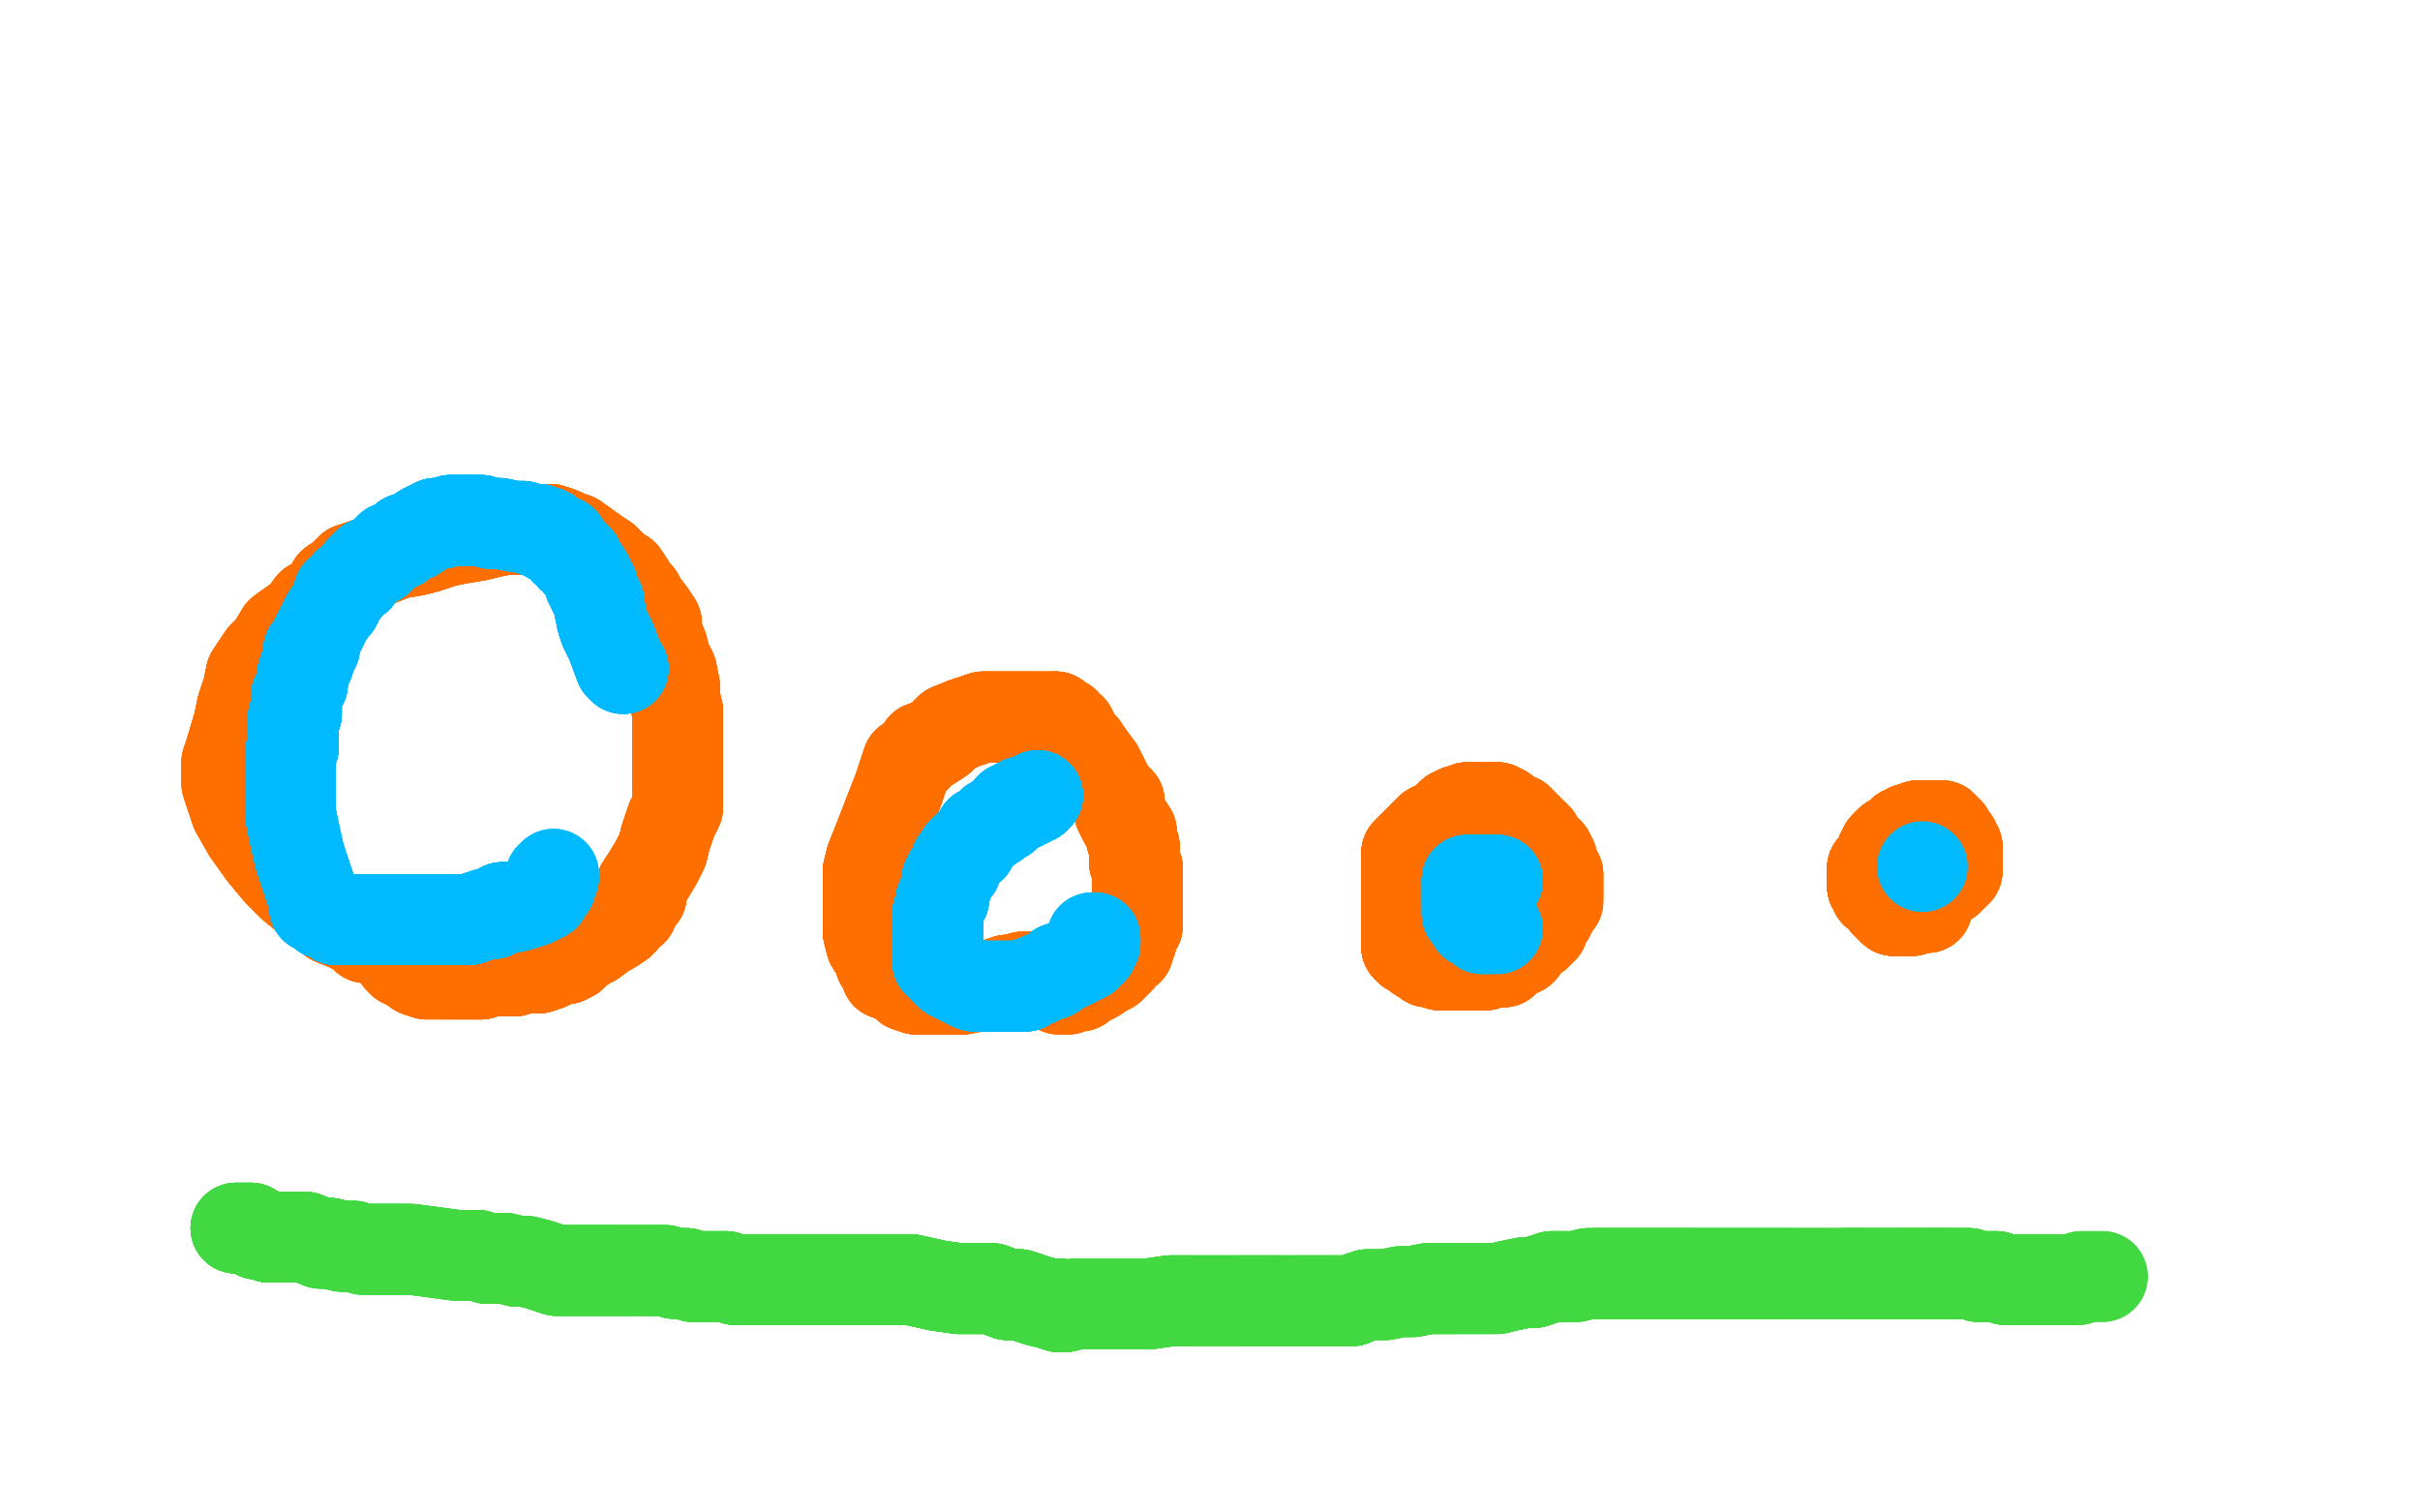 <?xml version="1.0" standalone="no"?>
<!DOCTYPE svg PUBLIC "-//W3C//DTD SVG 1.1//EN"
"http://www.w3.org/Graphics/SVG/1.1/DTD/svg11.dtd">

<svg width="800" height="500" version="1.1" xmlns="http://www.w3.org/2000/svg" xmlns:xlink="http://www.w3.org/1999/xlink" style="stroke-antialiasing: false"><desc>This SVG has been created on https://colorillo.com/</desc><rect x='0' y='0' width='800' height='500' style='fill: rgb(255,255,255); stroke-width:0' /><polyline points="121,310 119,308 115,306 110,304 107,301 102,297 97,293 92,288 87,282" style="fill: none; stroke: #ff6f00; stroke-width: 30; stroke-linejoin: round; stroke-linecap: round; stroke-antialiasing: false; stroke-antialias: 0; opacity: 1.0"/>
<polyline points="121,310 119,308 115,306 110,304 107,301 102,297 97,293 92,288 87,282 82,275 78,268 76,262 75,259 75,258 75,255 75,254 75,252" style="fill: none; stroke: #ff6f00; stroke-width: 30; stroke-linejoin: round; stroke-linecap: round; stroke-antialiasing: false; stroke-antialias: 0; opacity: 1.0"/>
<polyline points="121,310 119,308 115,306 110,304 107,301 102,297 97,293 92,288 87,282 82,275 78,268 76,262 75,259 75,258 75,255 75,254 75,252 76,249 79,239 80,234 82,228 83,223 87,217 90,214 93,209 100,204 103,200" style="fill: none; stroke: #ff6f00; stroke-width: 30; stroke-linejoin: round; stroke-linecap: round; stroke-antialiasing: false; stroke-antialias: 0; opacity: 1.0"/>
<polyline points="121,310 119,308 115,306 110,304 107,301 102,297 97,293 92,288 87,282 82,275 78,268 76,262 75,259 75,258 75,255 75,254 75,252 76,249 79,239 80,234 82,228 83,223 87,217 90,214 93,209 100,204 103,200 106,199 108,197 110,193 113,191 116,188 122,186 126,185 131,183 137,182 141,181" style="fill: none; stroke: #ff6f00; stroke-width: 30; stroke-linejoin: round; stroke-linecap: round; stroke-antialiasing: false; stroke-antialias: 0; opacity: 1.0"/>
<polyline points="121,310 119,308 115,306 110,304 107,301 102,297 97,293 92,288 87,282 82,275 78,268 76,262 75,259 75,258 75,255 75,254 75,252 76,249 79,239 80,234 82,228 83,223 87,217 90,214 93,209 100,204 103,200 106,199 108,197 110,193 113,191 116,188 122,186 126,185 131,183 137,182 141,181 147,179 152,178 158,177 162,176 167,175 170,175 173,175 176,175" style="fill: none; stroke: #ff6f00; stroke-width: 30; stroke-linejoin: round; stroke-linecap: round; stroke-antialiasing: false; stroke-antialias: 0; opacity: 1.0"/>
<polyline points="107,301 102,297 97,293 92,288 87,282 82,275 78,268 76,262 75,259 75,258 75,255 75,254 75,252 76,249 79,239 80,234 82,228 83,223 87,217 90,214 93,209 100,204 103,200 106,199 108,197 110,193 113,191 116,188 122,186 126,185 131,183 137,182 141,181 147,179 152,178 158,177 162,176 167,175 170,175 173,175 176,175 179,175 182,175 185,176 187,177 190,178 197,183 200,185" style="fill: none; stroke: #ff6f00; stroke-width: 30; stroke-linejoin: round; stroke-linecap: round; stroke-antialiasing: false; stroke-antialias: 0; opacity: 1.0"/>
<polyline points="79,239 80,234 82,228 83,223 87,217 90,214 93,209 100,204 103,200 106,199 108,197 110,193 113,191 116,188 122,186 126,185 131,183 137,182 141,181 147,179 152,178 158,177 162,176 167,175 170,175 173,175 176,175 179,175 182,175 185,176 187,177 190,178 197,183 200,185 202,187 204,189 206,190 208,193 209,195 211,197 212,199 215,203 217,206" style="fill: none; stroke: #ff6f00; stroke-width: 30; stroke-linejoin: round; stroke-linecap: round; stroke-antialiasing: false; stroke-antialias: 0; opacity: 1.0"/>
<polyline points="103,200 106,199 108,197 110,193 113,191 116,188 122,186 126,185 131,183 137,182 141,181 147,179 152,178 158,177 162,176 167,175 170,175 173,175 176,175 179,175 182,175 185,176 187,177 190,178 197,183 200,185 202,187 204,189 206,190 208,193 209,195 211,197 212,199 215,203 217,206 217,209 219,214 220,218 222,222 223,227 223,231 224,235 224,240 224,242 224,245 224,247" style="fill: none; stroke: #ff6f00; stroke-width: 30; stroke-linejoin: round; stroke-linecap: round; stroke-antialiasing: false; stroke-antialias: 0; opacity: 1.0"/>
<polyline points="152,178 158,177 162,176 167,175 170,175 173,175 176,175 179,175 182,175 185,176 187,177 190,178 197,183 200,185 202,187 204,189 206,190 208,193 209,195 211,197 212,199 215,203 217,206 217,209 219,214 220,218 222,222 223,227 223,231 224,235 224,240 224,242 224,245 224,247 224,250 224,257 224,260 224,264 224,267 222,271 221,274 220,277 219,281 217,285" style="fill: none; stroke: #ff6f00; stroke-width: 30; stroke-linejoin: round; stroke-linecap: round; stroke-antialiasing: false; stroke-antialias: 0; opacity: 1.0"/>
<polyline points="182,175 185,176 187,177 190,178 197,183 200,185 202,187 204,189 206,190 208,193 209,195 211,197 212,199 215,203 217,206 217,209 219,214 220,218 222,222 223,227 223,231 224,235 224,240 224,242 224,245 224,247 224,250 224,257 224,260 224,264 224,267 222,271 221,274 220,277 219,281 217,285 214,290 212,293 212,296 210,298 209,301 207,302 206,304 205,305 202,307 200,308" style="fill: none; stroke: #ff6f00; stroke-width: 30; stroke-linejoin: round; stroke-linecap: round; stroke-antialiasing: false; stroke-antialias: 0; opacity: 1.0"/>
<polyline points="212,199 215,203 217,206 217,209 219,214 220,218 222,222 223,227 223,231 224,235 224,240 224,242 224,245 224,247 224,250 224,257 224,260 224,264 224,267 222,271 221,274 220,277 219,281 217,285 214,290 212,293 212,296 210,298 209,301 207,302 206,304 205,305 202,307 200,308 196,311 194,312 191,314 189,316 187,317 185,317 183,318 181,319 178,320 175,320" style="fill: none; stroke: #ff6f00; stroke-width: 30; stroke-linejoin: round; stroke-linecap: round; stroke-antialiasing: false; stroke-antialias: 0; opacity: 1.0"/>
<polyline points="222,222 223,227 223,231 224,235 224,240 224,242 224,245 224,247 224,250 224,257 224,260 224,264 224,267 222,271 221,274 220,277 219,281 217,285 214,290 212,293 212,296 210,298 209,301 207,302 206,304 205,305 202,307 200,308 196,311 194,312 191,314 189,316 187,317 185,317 183,318 181,319 178,320 175,320 172,320 170,321 168,321 166,321 165,321 163,321 162,321 160,321 159,322" style="fill: none; stroke: #ff6f00; stroke-width: 30; stroke-linejoin: round; stroke-linecap: round; stroke-antialiasing: false; stroke-antialias: 0; opacity: 1.0"/>
<polyline points="221,274 220,277 219,281 217,285 214,290 212,293 212,296 210,298 209,301 207,302 206,304 205,305 202,307 200,308 196,311 194,312 191,314 189,316 187,317 185,317 183,318 181,319 178,320 175,320 172,320 170,321 168,321 166,321 165,321 163,321 162,321 160,321 159,322 157,322 156,322 155,322 154,322 153,322 152,322 150,322 149,322 148,322 147,322" style="fill: none; stroke: #ff6f00; stroke-width: 30; stroke-linejoin: round; stroke-linecap: round; stroke-antialiasing: false; stroke-antialias: 0; opacity: 1.0"/>
<polyline points="219,281 217,285 214,290 212,293 212,296 210,298 209,301 207,302 206,304 205,305 202,307 200,308 196,311 194,312 191,314 189,316 187,317 185,317 183,318 181,319 178,320 175,320 172,320 170,321 168,321 166,321 165,321 163,321 162,321 160,321 159,322 157,322 156,322 155,322 154,322 153,322 152,322 150,322 149,322 148,322 147,322 144,322 141,322 138,321 136,319 135,319 134,318 133,318 133,317" style="fill: none; stroke: #ff6f00; stroke-width: 30; stroke-linejoin: round; stroke-linecap: round; stroke-antialiasing: false; stroke-antialias: 0; opacity: 1.0"/>
<polyline points="219,281 217,285 214,290 212,293 212,296 210,298 209,301 207,302 206,304 205,305 202,307 200,308 196,311 194,312 191,314 189,316 187,317 185,317 183,318 181,319 178,320 175,320 172,320 170,321 168,321 166,321 165,321 163,321 162,321 160,321 159,322 157,322 156,322 155,322 154,322 153,322 152,322 150,322 149,322 148,322 147,322 144,322 141,322 138,321 136,319 135,319 134,318 133,318 133,317 132,317" style="fill: none; stroke: #ff6f00; stroke-width: 30; stroke-linejoin: round; stroke-linecap: round; stroke-antialiasing: false; stroke-antialias: 0; opacity: 1.0"/>
<polyline points="219,281 217,285 214,290 212,293 212,296 210,298 209,301 207,302 206,304 205,305 202,307 200,308 196,311 194,312 191,314 189,316 187,317 185,317 183,318 181,319 178,320 175,320 172,320 170,321 168,321 166,321 165,321 163,321 162,321 160,321 159,322 157,322 156,322 155,322 154,322 153,322 152,322 150,322 149,322 148,322 147,322 144,322 141,322 138,321 136,319 135,319 134,318 133,318 133,317 132,317" style="fill: none; stroke: #ff6f00; stroke-width: 30; stroke-linejoin: round; stroke-linecap: round; stroke-antialiasing: false; stroke-antialias: 0; opacity: 1.0"/>
<polyline points="340,323 338,323 335,324 333,324 330,325 327,326 323,326 318,327 315,327 311,327 307,327 303,327" style="fill: none; stroke: #ff6f00; stroke-width: 30; stroke-linejoin: round; stroke-linecap: round; stroke-antialiasing: false; stroke-antialias: 0; opacity: 1.0"/>
<polyline points="340,323 338,323 335,324 333,324 330,325 327,326 323,326 318,327 315,327 311,327 307,327 303,327 300,326 298,324 296,323 293,322 293,321 291,318 290,315 288,312 287,308" style="fill: none; stroke: #ff6f00; stroke-width: 30; stroke-linejoin: round; stroke-linecap: round; stroke-antialiasing: false; stroke-antialias: 0; opacity: 1.0"/>
<polyline points="340,323 338,323 335,324 333,324 330,325 327,326 323,326 318,327 315,327 311,327 307,327 303,327 300,326 298,324 296,323 293,322 293,321 291,318 290,315 288,312 287,308 287,303 287,300 287,297 287,293 287,288 288,284 290,279" style="fill: none; stroke: #ff6f00; stroke-width: 30; stroke-linejoin: round; stroke-linecap: round; stroke-antialiasing: false; stroke-antialias: 0; opacity: 1.0"/>
<polyline points="340,323 338,323 335,324 333,324 330,325 327,326 323,326 318,327 315,327 311,327 307,327 303,327 300,326 298,324 296,323 293,322 293,321 291,318 290,315 288,312 287,308 287,303 287,300 287,297 287,293 287,288 288,284 290,279 297,261 298,258 299,255 300,252 303,250 305,247 308,246 311,244 314,241 319,239" style="fill: none; stroke: #ff6f00; stroke-width: 30; stroke-linejoin: round; stroke-linecap: round; stroke-antialiasing: false; stroke-antialias: 0; opacity: 1.0"/>
<polyline points="340,323 338,323 335,324 333,324 330,325 327,326 323,326 318,327 315,327 311,327 307,327 303,327 300,326 298,324 296,323 293,322 293,321 291,318 290,315 288,312 287,308 287,303 287,300 287,297 287,293 287,288 288,284 290,279 297,261 298,258 299,255 300,252 303,250 305,247 308,246 311,244 314,241 319,239 322,238 325,237 328,237 332,237 335,237 338,237 341,237 343,237 345,237" style="fill: none; stroke: #ff6f00; stroke-width: 30; stroke-linejoin: round; stroke-linecap: round; stroke-antialiasing: false; stroke-antialias: 0; opacity: 1.0"/>
<polyline points="307,327 303,327 300,326 298,324 296,323 293,322 293,321 291,318 290,315 288,312 287,308 287,303 287,300 287,297 287,293 287,288 288,284 290,279 297,261 298,258 299,255 300,252 303,250 305,247 308,246 311,244 314,241 319,239 322,238 325,237 328,237 332,237 335,237 338,237 341,237 343,237 345,237 347,237 348,237 349,237 350,238 352,239 352,240 354,241 355,243" style="fill: none; stroke: #ff6f00; stroke-width: 30; stroke-linejoin: round; stroke-linecap: round; stroke-antialiasing: false; stroke-antialias: 0; opacity: 1.0"/>
<polyline points="287,300 287,297 287,293 287,288 288,284 290,279 297,261 298,258 299,255 300,252 303,250 305,247 308,246 311,244 314,241 319,239 322,238 325,237 328,237 332,237 335,237 338,237 341,237 343,237 345,237 347,237 348,237 349,237 350,238 352,239 352,240 354,241 355,243 356,245 358,247 360,250 363,254 365,258 367,262 370,265 370,268 372,272 374,275 374,277" style="fill: none; stroke: #ff6f00; stroke-width: 30; stroke-linejoin: round; stroke-linecap: round; stroke-antialiasing: false; stroke-antialias: 0; opacity: 1.0"/>
<polyline points="299,255 300,252 303,250 305,247 308,246 311,244 314,241 319,239 322,238 325,237 328,237 332,237 335,237 338,237 341,237 343,237 345,237 347,237 348,237 349,237 350,238 352,239 352,240 354,241 355,243 356,245 358,247 360,250 363,254 365,258 367,262 370,265 370,268 372,272 374,275 374,277 375,280 375,282 375,285 376,287 376,289 376,291 376,294 376,296 376,299 376,303" style="fill: none; stroke: #ff6f00; stroke-width: 30; stroke-linejoin: round; stroke-linecap: round; stroke-antialiasing: false; stroke-antialias: 0; opacity: 1.0"/>
<polyline points="322,238 325,237 328,237 332,237 335,237 338,237 341,237 343,237 345,237 347,237 348,237 349,237 350,238 352,239 352,240 354,241 355,243 356,245 358,247 360,250 363,254 365,258 367,262 370,265 370,268 372,272 374,275 374,277 375,280 375,282 375,285 376,287 376,289 376,291 376,294 376,296 376,299 376,303 376,306 374,308 374,311 373,313 373,314 371,315 370,317 369,318" style="fill: none; stroke: #ff6f00; stroke-width: 30; stroke-linejoin: round; stroke-linecap: round; stroke-antialiasing: false; stroke-antialias: 0; opacity: 1.0"/>
<polyline points="348,237 349,237 350,238 352,239 352,240 354,241 355,243 356,245 358,247 360,250 363,254 365,258 367,262 370,265 370,268 372,272 374,275 374,277 375,280 375,282 375,285 376,287 376,289 376,291 376,294 376,296 376,299 376,303 376,306 374,308 374,311 373,313 373,314 371,315 370,317 369,318 367,320 365,321 362,323 360,324 358,325 357,326 355,326 354,326 353,327" style="fill: none; stroke: #ff6f00; stroke-width: 30; stroke-linejoin: round; stroke-linecap: round; stroke-antialiasing: false; stroke-antialias: 0; opacity: 1.0"/>
<polyline points="348,237 349,237 350,238 352,239 352,240 354,241 355,243 356,245 358,247 360,250 363,254 365,258 367,262 370,265 370,268 372,272 374,275 374,277 375,280 375,282 375,285 376,287 376,289 376,291 376,294 376,296 376,299 376,303 376,306 374,308 374,311 373,313 373,314 371,315 370,317 369,318 367,320 365,321 362,323 360,324 358,325 357,326 355,326 354,326 353,327 352,327 350,327" style="fill: none; stroke: #ff6f00; stroke-width: 30; stroke-linejoin: round; stroke-linecap: round; stroke-antialiasing: false; stroke-antialias: 0; opacity: 1.0"/>
<polyline points="348,237 349,237 350,238 352,239 352,240 354,241 355,243 356,245 358,247 360,250 363,254 365,258 367,262 370,265 370,268 372,272 374,275 374,277 375,280 375,282 375,285 376,287 376,289 376,291 376,294 376,296 376,299 376,303 376,306 374,308 374,311 373,313 373,314 371,315 370,317 369,318 367,320 365,321 362,323 360,324 358,325 357,326 355,326 354,326 353,327 352,327 350,327" style="fill: none; stroke: #ff6f00; stroke-width: 30; stroke-linejoin: round; stroke-linecap: round; stroke-antialiasing: false; stroke-antialias: 0; opacity: 1.0"/>
<polyline points="503,314 501,315 500,315 498,316 497,318 496,318 494,318 491,319 488,319 484,319 479,319" style="fill: none; stroke: #ff6f00; stroke-width: 30; stroke-linejoin: round; stroke-linecap: round; stroke-antialiasing: false; stroke-antialias: 0; opacity: 1.0"/>
<polyline points="503,314 501,315 500,315 498,316 497,318 496,318 494,318 491,319 488,319 484,319 479,319 476,319 473,318 472,318 470,316 469,316 468,315 467,314 466,314 465,313" style="fill: none; stroke: #ff6f00; stroke-width: 30; stroke-linejoin: round; stroke-linecap: round; stroke-antialiasing: false; stroke-antialias: 0; opacity: 1.0"/>
<polyline points="503,314 501,315 500,315 498,316 497,318 496,318 494,318 491,319 488,319 484,319 479,319 476,319 473,318 472,318 470,316 469,316 468,315 467,314 466,314 465,313 465,312 465,310 465,307 465,305 465,302 465,299 465,296 465,289 465,287" style="fill: none; stroke: #ff6f00; stroke-width: 30; stroke-linejoin: round; stroke-linecap: round; stroke-antialiasing: false; stroke-antialias: 0; opacity: 1.0"/>
<polyline points="503,314 501,315 500,315 498,316 497,318 496,318 494,318 491,319 488,319 484,319 479,319 476,319 473,318 472,318 470,316 469,316 468,315 467,314 466,314 465,313 465,312 465,310 465,307 465,305 465,302 465,299 465,296 465,289 465,287 465,285 465,284 465,282 467,280 469,278 471,276 473,274 475,273" style="fill: none; stroke: #ff6f00; stroke-width: 30; stroke-linejoin: round; stroke-linecap: round; stroke-antialiasing: false; stroke-antialias: 0; opacity: 1.0"/>
<polyline points="503,314 501,315 500,315 498,316 497,318 496,318 494,318 491,319 488,319 484,319 479,319 476,319 473,318 472,318 470,316 469,316 468,315 467,314 466,314 465,313 465,312 465,310 465,307 465,305 465,302 465,299 465,296 465,289 465,287 465,285 465,284 465,282 467,280 469,278 471,276 473,274 475,273 478,272 479,270 480,269 482,268 483,268 484,268 485,267 487,267 488,267" style="fill: none; stroke: #ff6f00; stroke-width: 30; stroke-linejoin: round; stroke-linecap: round; stroke-antialiasing: false; stroke-antialias: 0; opacity: 1.0"/>
<polyline points="494,318 491,319 488,319 484,319 479,319 476,319 473,318 472,318 470,316 469,316 468,315 467,314 466,314 465,313 465,312 465,310 465,307 465,305 465,302 465,299 465,296 465,289 465,287 465,285 465,284 465,282 467,280 469,278 471,276 473,274 475,273 478,272 479,270 480,269 482,268 483,268 484,268 485,267 487,267 488,267 489,267 490,267 492,267 493,267 494,267 495,267 496,268" style="fill: none; stroke: #ff6f00; stroke-width: 30; stroke-linejoin: round; stroke-linecap: round; stroke-antialiasing: false; stroke-antialias: 0; opacity: 1.0"/>
<polyline points="465,312 465,310 465,307 465,305 465,302 465,299 465,296 465,289 465,287 465,285 465,284 465,282 467,280 469,278 471,276 473,274 475,273 478,272 479,270 480,269 482,268 483,268 484,268 485,267 487,267 488,267 489,267 490,267 492,267 493,267 494,267 495,267 496,268 497,268 499,270 501,271 502,271 503,272 503,273 505,274 506,276 507,276 508,277" style="fill: none; stroke: #ff6f00; stroke-width: 30; stroke-linejoin: round; stroke-linecap: round; stroke-antialiasing: false; stroke-antialias: 0; opacity: 1.0"/>
<polyline points="465,312 465,310 465,307 465,305 465,302 465,299 465,296 465,289 465,287 465,285 465,284 465,282 467,280 469,278 471,276 473,274 475,273 478,272 479,270 480,269 482,268 483,268 484,268 485,267 487,267 488,267 489,267 490,267 492,267 493,267 494,267 495,267 496,268 497,268 499,270 501,271 502,271 503,272 503,273 505,274 506,276 507,276 508,277 509,279 510,280 511,281 512,282 512,283 513,284 513,285" style="fill: none; stroke: #ff6f00; stroke-width: 30; stroke-linejoin: round; stroke-linecap: round; stroke-antialiasing: false; stroke-antialias: 0; opacity: 1.0"/>
<polyline points="471,276 473,274 475,273 478,272 479,270 480,269 482,268 483,268 484,268 485,267 487,267 488,267 489,267 490,267 492,267 493,267 494,267 495,267 496,268 497,268 499,270 501,271 502,271 503,272 503,273 505,274 506,276 507,276 508,277 509,279 510,280 511,281 512,282 512,283 513,284 513,285 514,287 514,288 515,289 515,291 515,292 515,293 515,294" style="fill: none; stroke: #ff6f00; stroke-width: 30; stroke-linejoin: round; stroke-linecap: round; stroke-antialiasing: false; stroke-antialias: 0; opacity: 1.0"/>
<polyline points="471,276 473,274 475,273 478,272 479,270 480,269 482,268 483,268 484,268 485,267 487,267 488,267 489,267 490,267 492,267 493,267 494,267 495,267 496,268 497,268 499,270 501,271 502,271 503,272 503,273 505,274 506,276 507,276 508,277 509,279 510,280 511,281 512,282 512,283 513,284 513,285 514,287 514,288 515,289 515,291 515,292 515,293 515,294 515,295 515,296 515,297 515,298 514,299 513,301 512,303" style="fill: none; stroke: #ff6f00; stroke-width: 30; stroke-linejoin: round; stroke-linecap: round; stroke-antialiasing: false; stroke-antialias: 0; opacity: 1.0"/>
<polyline points="494,267 495,267 496,268 497,268 499,270 501,271 502,271 503,272 503,273 505,274 506,276 507,276 508,277 509,279 510,280 511,281 512,282 512,283 513,284 513,285 514,287 514,288 515,289 515,291 515,292 515,293 515,294 515,295 515,296 515,297 515,298 514,299 513,301 512,303 511,304 510,305 510,307 509,307 509,308 508,308 508,309 507,309" style="fill: none; stroke: #ff6f00; stroke-width: 30; stroke-linejoin: round; stroke-linecap: round; stroke-antialiasing: false; stroke-antialias: 0; opacity: 1.0"/>
<polyline points="494,267 495,267 496,268 497,268 499,270 501,271 502,271 503,272 503,273 505,274 506,276 507,276 508,277 509,279 510,280 511,281 512,282 512,283 513,284 513,285 514,287 514,288 515,289 515,291 515,292 515,293 515,294 515,295 515,296 515,297 515,298 514,299 513,301 512,303 511,304 510,305 510,307 509,307 509,308 508,308 508,309 507,309" style="fill: none; stroke: #ff6f00; stroke-width: 30; stroke-linejoin: round; stroke-linecap: round; stroke-antialiasing: false; stroke-antialias: 0; opacity: 1.0"/>
<polyline points="637,300 636,300 635,300 633,300 632,301 631,301 629,301 628,301 627,301" style="fill: none; stroke: #ff6f00; stroke-width: 30; stroke-linejoin: round; stroke-linecap: round; stroke-antialiasing: false; stroke-antialias: 0; opacity: 1.0"/>
<polyline points="637,300 636,300 635,300 633,300 632,301 631,301 629,301 628,301 627,301 626,301 625,300 623,298 622,296 620,295 620,294 619,293" style="fill: none; stroke: #ff6f00; stroke-width: 30; stroke-linejoin: round; stroke-linecap: round; stroke-antialiasing: false; stroke-antialias: 0; opacity: 1.0"/>
<polyline points="637,300 636,300 635,300 633,300 632,301 631,301 629,301 628,301 627,301 626,301 625,300 623,298 622,296 620,295 620,294 619,293 619,292 619,291 619,290 619,289" style="fill: none; stroke: #ff6f00; stroke-width: 30; stroke-linejoin: round; stroke-linecap: round; stroke-antialiasing: false; stroke-antialias: 0; opacity: 1.0"/>
<polyline points="637,300 636,300 635,300 633,300 632,301 631,301 629,301 628,301 627,301 626,301 625,300 623,298 622,296 620,295 620,294 619,293 619,292 619,291 619,290 619,289 619,288 619,287 620,286 622,284 622,282 623,281 623,280 624,279 625,278 627,277" style="fill: none; stroke: #ff6f00; stroke-width: 30; stroke-linejoin: round; stroke-linecap: round; stroke-antialiasing: false; stroke-antialias: 0; opacity: 1.0"/>
<polyline points="637,300 636,300 635,300 633,300 632,301 631,301 629,301 628,301 627,301 626,301 625,300 623,298 622,296 620,295 620,294 619,293 619,292 619,291 619,290 619,289 619,288 619,287 620,286 622,284 622,282 623,281 623,280 624,279 625,278 627,277 628,276 629,275 630,275 631,274 632,274 634,273 636,273 637,273" style="fill: none; stroke: #ff6f00; stroke-width: 30; stroke-linejoin: round; stroke-linecap: round; stroke-antialiasing: false; stroke-antialias: 0; opacity: 1.0"/>
<polyline points="637,300 636,300 635,300 633,300 632,301 631,301 629,301 628,301 627,301 626,301 625,300 623,298 622,296 620,295 620,294 619,293 619,292 619,291 619,290 619,289 619,288 619,287 620,286 622,284 622,282 623,281 623,280 624,279 625,278 627,277 628,276 629,275 630,275 631,274 632,274 634,273 636,273 637,273 638,273 639,273 640,273 641,273 642,273 642,274" style="fill: none; stroke: #ff6f00; stroke-width: 30; stroke-linejoin: round; stroke-linecap: round; stroke-antialiasing: false; stroke-antialias: 0; opacity: 1.0"/>
<polyline points="632,301 631,301 629,301 628,301 627,301 626,301 625,300 623,298 622,296 620,295 620,294 619,293 619,292 619,291 619,290 619,289 619,288 619,287 620,286 622,284 622,282 623,281 623,280 624,279 625,278 627,277 628,276 629,275 630,275 631,274 632,274 634,273 636,273 637,273 638,273 639,273 640,273 641,273 642,273 642,274 643,274 643,275 644,275 644,276 645,277 645,278 646,278 646,280" style="fill: none; stroke: #ff6f00; stroke-width: 30; stroke-linejoin: round; stroke-linecap: round; stroke-antialiasing: false; stroke-antialias: 0; opacity: 1.0"/>
<polyline points="632,301 631,301 629,301 628,301 627,301 626,301 625,300 623,298 622,296 620,295 620,294 619,293 619,292 619,291 619,290 619,289 619,288 619,287 620,286 622,284 622,282 623,281 623,280 624,279 625,278 627,277 628,276 629,275 630,275 631,274 632,274 634,273 636,273 637,273 638,273 639,273 640,273 641,273 642,273 642,274 643,274 643,275 644,275 644,276 645,277 645,278 646,278 646,280 647,280 647,281" style="fill: none; stroke: #ff6f00; stroke-width: 30; stroke-linejoin: round; stroke-linecap: round; stroke-antialiasing: false; stroke-antialias: 0; opacity: 1.0"/>
<polyline points="620,294 619,293 619,292 619,291 619,290 619,289 619,288 619,287 620,286 622,284 622,282 623,281 623,280 624,279 625,278 627,277 628,276 629,275 630,275 631,274 632,274 634,273 636,273 637,273 638,273 639,273 640,273 641,273 642,273 642,274 643,274 643,275 644,275 644,276 645,277 645,278 646,278 646,280 647,280 647,281 647,282 647,284 647,285 647,286 647,287" style="fill: none; stroke: #ff6f00; stroke-width: 30; stroke-linejoin: round; stroke-linecap: round; stroke-antialiasing: false; stroke-antialias: 0; opacity: 1.0"/>
<polyline points="620,294 619,293 619,292 619,291 619,290 619,289 619,288 619,287 620,286 622,284 622,282 623,281 623,280 624,279 625,278 627,277 628,276 629,275 630,275 631,274 632,274 634,273 636,273 637,273 638,273 639,273 640,273 641,273 642,273 642,274 643,274 643,275 644,275 644,276 645,277 645,278 646,278 646,280 647,280 647,281 647,282 647,284 647,285 647,286 647,287 647,288 646,289 645,289" style="fill: none; stroke: #ff6f00; stroke-width: 30; stroke-linejoin: round; stroke-linecap: round; stroke-antialiasing: false; stroke-antialias: 0; opacity: 1.0"/>
<polyline points="619,290 619,289 619,288 619,287 620,286 622,284 622,282 623,281 623,280 624,279 625,278 627,277 628,276 629,275 630,275 631,274 632,274 634,273 636,273 637,273 638,273 639,273 640,273 641,273 642,273 642,274 643,274 643,275 644,275 644,276 645,277 645,278 646,278 646,280 647,280 647,281 647,282 647,284 647,285 647,286 647,287 647,288 646,289 645,289 645,290 644,290 644,291 643,291" style="fill: none; stroke: #ff6f00; stroke-width: 30; stroke-linejoin: round; stroke-linecap: round; stroke-antialiasing: false; stroke-antialias: 0; opacity: 1.0"/>
<polyline points="619,290 619,289 619,288 619,287 620,286 622,284 622,282 623,281 623,280 624,279 625,278 627,277 628,276 629,275 630,275 631,274 632,274 634,273 636,273 637,273 638,273 639,273 640,273 641,273 642,273 642,274 643,274 643,275 644,275 644,276 645,277 645,278 646,278 646,280 647,280 647,281 647,282 647,284 647,285 647,286 647,287 647,288 646,289 645,289 645,290 644,290 644,291 643,291 642,291" style="fill: none; stroke: #ff6f00; stroke-width: 30; stroke-linejoin: round; stroke-linecap: round; stroke-antialiasing: false; stroke-antialias: 0; opacity: 1.0"/>
<polyline points="206,221 205,220 202,212 200,208 199,205 198,200 198,199 197,197 196,195 196,194" style="fill: none; stroke: #00baff; stroke-width: 30; stroke-linejoin: round; stroke-linecap: round; stroke-antialiasing: false; stroke-antialias: 0; opacity: 1.0"/>
<polyline points="206,221 205,220 202,212 200,208 199,205 198,200 198,199 197,197 196,195 196,194 195,193 195,192 194,190 192,187 191,186 191,185 190,184 189,184" style="fill: none; stroke: #00baff; stroke-width: 30; stroke-linejoin: round; stroke-linecap: round; stroke-antialiasing: false; stroke-antialias: 0; opacity: 1.0"/>
<polyline points="206,221 205,220 202,212 200,208 199,205 198,200 198,199 197,197 196,195 196,194 195,193 195,192 194,190 192,187 191,186 191,185 190,184 189,184 189,183 187,182 186,179 182,178 181,176 179,176 178,176 178,175 177,175" style="fill: none; stroke: #00baff; stroke-width: 30; stroke-linejoin: round; stroke-linecap: round; stroke-antialiasing: false; stroke-antialias: 0; opacity: 1.0"/>
<polyline points="206,221 205,220 202,212 200,208 199,205 198,200 198,199 197,197 196,195 196,194 195,193 195,192 194,190 192,187 191,186 191,185 190,184 189,184 189,183 187,182 186,179 182,178 181,176 179,176 178,176 178,175 177,175 176,175 175,175 173,174 170,174 165,173 162,173 159,172 157,172 155,172 154,172" style="fill: none; stroke: #00baff; stroke-width: 30; stroke-linejoin: round; stroke-linecap: round; stroke-antialiasing: false; stroke-antialias: 0; opacity: 1.0"/>
<polyline points="206,221 205,220 202,212 200,208 199,205 198,200 198,199 197,197 196,195 196,194 195,193 195,192 194,190 192,187 191,186 191,185 190,184 189,184 189,183 187,182 186,179 182,178 181,176 179,176 178,176 178,175 177,175 176,175 175,175 173,174 170,174 165,173 162,173 159,172 157,172 155,172 154,172 152,172 151,172 150,172 149,172 146,173 144,173 142,174 140,175 137,177 134,178" style="fill: none; stroke: #00baff; stroke-width: 30; stroke-linejoin: round; stroke-linecap: round; stroke-antialiasing: false; stroke-antialias: 0; opacity: 1.0"/>
<polyline points="191,186 191,185 190,184 189,184 189,183 187,182 186,179 182,178 181,176 179,176 178,176 178,175 177,175 176,175 175,175 173,174 170,174 165,173 162,173 159,172 157,172 155,172 154,172 152,172 151,172 150,172 149,172 146,173 144,173 142,174 140,175 137,177 134,178 133,179 132,180 129,181 128,182 125,185 122,186 119,189 118,191 115,193 114,195" style="fill: none; stroke: #00baff; stroke-width: 30; stroke-linejoin: round; stroke-linecap: round; stroke-antialiasing: false; stroke-antialias: 0; opacity: 1.0"/>
<polyline points="186,179 182,178 181,176 179,176 178,176 178,175 177,175 176,175 175,175 173,174 170,174 165,173 162,173 159,172 157,172 155,172 154,172 152,172 151,172 150,172 149,172 146,173 144,173 142,174 140,175 137,177 134,178 133,179 132,180 129,181 128,182 125,185 122,186 119,189 118,191 115,193 114,195 112,196 112,198 111,200 110,201 108,204 107,206 106,208 105,210 104,212 104,214" style="fill: none; stroke: #00baff; stroke-width: 30; stroke-linejoin: round; stroke-linecap: round; stroke-antialiasing: false; stroke-antialias: 0; opacity: 1.0"/>
<polyline points="162,173 159,172 157,172 155,172 154,172 152,172 151,172 150,172 149,172 146,173 144,173 142,174 140,175 137,177 134,178 133,179 132,180 129,181 128,182 125,185 122,186 119,189 118,191 115,193 114,195 112,196 112,198 111,200 110,201 108,204 107,206 106,208 105,210 104,212 104,214 102,215 102,217 102,219 101,220 100,223 100,226 98,230 98,232 98,235" style="fill: none; stroke: #00baff; stroke-width: 30; stroke-linejoin: round; stroke-linecap: round; stroke-antialiasing: false; stroke-antialias: 0; opacity: 1.0"/>
<polyline points="154,172 152,172 151,172 150,172 149,172 146,173 144,173 142,174 140,175 137,177 134,178 133,179 132,180 129,181 128,182 125,185 122,186 119,189 118,191 115,193 114,195 112,196 112,198 111,200 110,201 108,204 107,206 106,208 105,210 104,212 104,214 102,215 102,217 102,219 101,220 100,223 100,226 98,230 98,232 98,235 98,236 97,237 97,239 97,242 97,244 97,247 96,249 96,252" style="fill: none; stroke: #00baff; stroke-width: 30; stroke-linejoin: round; stroke-linecap: round; stroke-antialiasing: false; stroke-antialias: 0; opacity: 1.0"/>
<polyline points="122,186 119,189 118,191 115,193 114,195 112,196 112,198 111,200 110,201 108,204 107,206 106,208 105,210 104,212 104,214 102,215 102,217 102,219 101,220 100,223 100,226 98,230 98,232 98,235 98,236 97,237 97,239 97,242 97,244 97,247 96,249 96,252 96,254 96,257 96,258 96,260 96,264 96,269 97,274 99,283 103,295 104,297" style="fill: none; stroke: #00baff; stroke-width: 30; stroke-linejoin: round; stroke-linecap: round; stroke-antialiasing: false; stroke-antialias: 0; opacity: 1.0"/>
<polyline points="122,186 119,189 118,191 115,193 114,195 112,196 112,198 111,200 110,201 108,204 107,206 106,208 105,210 104,212 104,214 102,215 102,217 102,219 101,220 100,223 100,226 98,230 98,232 98,235 98,236 97,237 97,239 97,242 97,244 97,247 96,249 96,252 96,254 96,257 96,258 96,260 96,264 96,269 97,274 99,283 103,295 104,297 104,299 104,300 105,300 107,302 109,302 111,304 112,304 113,304" style="fill: none; stroke: #00baff; stroke-width: 30; stroke-linejoin: round; stroke-linecap: round; stroke-antialiasing: false; stroke-antialias: 0; opacity: 1.0"/>
<polyline points="101,220 100,223 100,226 98,230 98,232 98,235 98,236 97,237 97,239 97,242 97,244 97,247 96,249 96,252 96,254 96,257 96,258 96,260 96,264 96,269 97,274 99,283 103,295 104,297 104,299 104,300 105,300 107,302 109,302 111,304 112,304 113,304 114,304 116,304 117,304 119,304 121,304 123,304 126,304 128,304 130,304" style="fill: none; stroke: #00baff; stroke-width: 30; stroke-linejoin: round; stroke-linecap: round; stroke-antialiasing: false; stroke-antialias: 0; opacity: 1.0"/>
<polyline points="101,220 100,223 100,226 98,230 98,232 98,235 98,236 97,237 97,239 97,242 97,244 97,247 96,249 96,252 96,254 96,257 96,258 96,260 96,264 96,269 97,274 99,283 103,295 104,297 104,299 104,300 105,300 107,302 109,302 111,304 112,304 113,304 114,304 116,304 117,304 119,304 121,304 123,304 126,304 128,304 130,304 133,304 135,304 137,304 139,304 140,304 142,304 144,304 147,304 148,304" style="fill: none; stroke: #00baff; stroke-width: 30; stroke-linejoin: round; stroke-linecap: round; stroke-antialiasing: false; stroke-antialias: 0; opacity: 1.0"/>
<polyline points="96,258 96,260 96,264 96,269 97,274 99,283 103,295 104,297 104,299 104,300 105,300 107,302 109,302 111,304 112,304 113,304 114,304 116,304 117,304 119,304 121,304 123,304 126,304 128,304 130,304 133,304 135,304 137,304 139,304 140,304 142,304 144,304 147,304 148,304 150,304 152,304 154,304 155,304 158,303 161,302 163,302 166,300" style="fill: none; stroke: #00baff; stroke-width: 30; stroke-linejoin: round; stroke-linecap: round; stroke-antialiasing: false; stroke-antialias: 0; opacity: 1.0"/>
<polyline points="96,264 96,269 97,274 99,283 103,295 104,297 104,299 104,300 105,300 107,302 109,302 111,304 112,304 113,304 114,304 116,304 117,304 119,304 121,304 123,304 126,304 128,304 130,304 133,304 135,304 137,304 139,304 140,304 142,304 144,304 147,304 148,304 150,304 152,304 154,304 155,304 158,303 161,302 163,302 166,300 169,300 173,299 176,298 177,297 178,297 179,296 180,296 180,295 181,294" style="fill: none; stroke: #00baff; stroke-width: 30; stroke-linejoin: round; stroke-linecap: round; stroke-antialiasing: false; stroke-antialias: 0; opacity: 1.0"/>
<polyline points="109,302 111,304 112,304 113,304 114,304 116,304 117,304 119,304 121,304 123,304 126,304 128,304 130,304 133,304 135,304 137,304 139,304 140,304 142,304 144,304 147,304 148,304 150,304 152,304 154,304 155,304 158,303 161,302 163,302 166,300 169,300 173,299 176,298 177,297 178,297 179,296 180,296 180,295 181,294 181,293 182,293 182,292 182,291 182,290 183,290" style="fill: none; stroke: #00baff; stroke-width: 30; stroke-linejoin: round; stroke-linecap: round; stroke-antialiasing: false; stroke-antialias: 0; opacity: 1.0"/>
<polyline points="109,302 111,304 112,304 113,304 114,304 116,304 117,304 119,304 121,304 123,304 126,304 128,304 130,304 133,304 135,304 137,304 139,304 140,304 142,304 144,304 147,304 148,304 150,304 152,304 154,304 155,304 158,303 161,302 163,302 166,300 169,300 173,299 176,298 177,297 178,297 179,296 180,296 180,295 181,294 181,293 182,293 182,292 182,291 182,290 183,290 183,289" style="fill: none; stroke: #00baff; stroke-width: 30; stroke-linejoin: round; stroke-linecap: round; stroke-antialiasing: false; stroke-antialias: 0; opacity: 1.0"/>
<polyline points="109,302 111,304 112,304 113,304 114,304 116,304 117,304 119,304 121,304 123,304 126,304 128,304 130,304 133,304 135,304 137,304 139,304 140,304 142,304 144,304 147,304 148,304 150,304 152,304 154,304 155,304 158,303 161,302 163,302 166,300 169,300 173,299 176,298 177,297 178,297 179,296 180,296 180,295 181,294 181,293 182,293 182,292 182,291 182,290 183,290 183,289" style="fill: none; stroke: #00baff; stroke-width: 30; stroke-linejoin: round; stroke-linecap: round; stroke-antialiasing: false; stroke-antialias: 0; opacity: 1.0"/>
<polyline points="343,263 342,264 341,264 340,265 338,265 338,266 337,266 336,266 335,267" style="fill: none; stroke: #00baff; stroke-width: 30; stroke-linejoin: round; stroke-linecap: round; stroke-antialiasing: false; stroke-antialias: 0; opacity: 1.0"/>
<polyline points="343,263 342,264 341,264 340,265 338,265 338,266 337,266 336,266 335,267 334,267 333,269 332,270 331,270 330,271 329,272 328,272 327,273 326,274 324,275" style="fill: none; stroke: #00baff; stroke-width: 30; stroke-linejoin: round; stroke-linecap: round; stroke-antialiasing: false; stroke-antialias: 0; opacity: 1.0"/>
<polyline points="343,263 342,264 341,264 340,265 338,265 338,266 337,266 336,266 335,267 334,267 333,269 332,270 331,270 330,271 329,272 328,272 327,273 326,274 324,275 323,277 322,278 321,280 320,280 319,281 318,282 318,283 316,285 316,287" style="fill: none; stroke: #00baff; stroke-width: 30; stroke-linejoin: round; stroke-linecap: round; stroke-antialiasing: false; stroke-antialias: 0; opacity: 1.0"/>
<polyline points="343,263 342,264 341,264 340,265 338,265 338,266 337,266 336,266 335,267 334,267 333,269 332,270 331,270 330,271 329,272 328,272 327,273 326,274 324,275 323,277 322,278 321,280 320,280 319,281 318,282 318,283 316,285 316,287 314,289 313,291 312,297 311,298 311,299 310,302 310,304 310,306" style="fill: none; stroke: #00baff; stroke-width: 30; stroke-linejoin: round; stroke-linecap: round; stroke-antialiasing: false; stroke-antialias: 0; opacity: 1.0"/>
<polyline points="343,263 342,264 341,264 340,265 338,265 338,266 337,266 336,266 335,267 334,267 333,269 332,270 331,270 330,271 329,272 328,272 327,273 326,274 324,275 323,277 322,278 321,280 320,280 319,281 318,282 318,283 316,285 316,287 314,289 313,291 312,297 311,298 311,299 310,302 310,304 310,306 310,308 310,309 310,311 310,313 310,314 310,316 310,317" style="fill: none; stroke: #00baff; stroke-width: 30; stroke-linejoin: round; stroke-linecap: round; stroke-antialiasing: false; stroke-antialias: 0; opacity: 1.0"/>
<polyline points="343,263 342,264 341,264 340,265 338,265 338,266 337,266 336,266 335,267 334,267 333,269 332,270 331,270 330,271 329,272 328,272 327,273 326,274 324,275 323,277 322,278 321,280 320,280 319,281 318,282 318,283 316,285 316,287 314,289 313,291 312,297 311,298 311,299 310,302 310,304 310,306 310,308 310,309 310,311 310,313 310,314 310,316 310,317 310,318 311,319 312,320 314,322 316,323 318,324 320,325" style="fill: none; stroke: #00baff; stroke-width: 30; stroke-linejoin: round; stroke-linecap: round; stroke-antialiasing: false; stroke-antialias: 0; opacity: 1.0"/>
<polyline points="322,278 321,280 320,280 319,281 318,282 318,283 316,285 316,287 314,289 313,291 312,297 311,298 311,299 310,302 310,304 310,306 310,308 310,309 310,311 310,313 310,314 310,316 310,317 310,318 311,319 312,320 314,322 316,323 318,324 320,325 322,326 325,326 328,326 330,326 333,326 335,326 337,326 339,326 340,325 343,324" style="fill: none; stroke: #00baff; stroke-width: 30; stroke-linejoin: round; stroke-linecap: round; stroke-antialiasing: false; stroke-antialias: 0; opacity: 1.0"/>
<polyline points="322,278 321,280 320,280 319,281 318,282 318,283 316,285 316,287 314,289 313,291 312,297 311,298 311,299 310,302 310,304 310,306 310,308 310,309 310,311 310,313 310,314 310,316 310,317 310,318 311,319 312,320 314,322 316,323 318,324 320,325 322,326 325,326 328,326 330,326 333,326 335,326 337,326 339,326 340,325 343,324 345,323 348,322 350,320 353,319 355,318 357,317 359,316 360,314 361,314 361,313" style="fill: none; stroke: #00baff; stroke-width: 30; stroke-linejoin: round; stroke-linecap: round; stroke-antialiasing: false; stroke-antialias: 0; opacity: 1.0"/>
<polyline points="318,282 318,283 316,285 316,287 314,289 313,291 312,297 311,298 311,299 310,302 310,304 310,306 310,308 310,309 310,311 310,313 310,314 310,316 310,317 310,318 311,319 312,320 314,322 316,323 318,324 320,325 322,326 325,326 328,326 330,326 333,326 335,326 337,326 339,326 340,325 343,324 345,323 348,322 350,320 353,319 355,318 357,317 359,316 360,314 361,314 361,313 362,312 362,311" style="fill: none; stroke: #00baff; stroke-width: 30; stroke-linejoin: round; stroke-linecap: round; stroke-antialiasing: false; stroke-antialias: 0; opacity: 1.0"/>
<polyline points="318,282 318,283 316,285 316,287 314,289 313,291 312,297 311,298 311,299 310,302 310,304 310,306 310,308 310,309 310,311 310,313 310,314 310,316 310,317 310,318 311,319 312,320 314,322 316,323 318,324 320,325 322,326 325,326 328,326 330,326 333,326 335,326 337,326 339,326 340,325 343,324 345,323 348,322 350,320 353,319 355,318 357,317 359,316 360,314 361,314 361,313 362,312 362,311 362,310 361,310" style="fill: none; stroke: #00baff; stroke-width: 30; stroke-linejoin: round; stroke-linecap: round; stroke-antialiasing: false; stroke-antialias: 0; opacity: 1.0"/>
<polyline points="318,282 318,283 316,285 316,287 314,289 313,291 312,297 311,298 311,299 310,302 310,304 310,306 310,308 310,309 310,311 310,313 310,314 310,316 310,317 310,318 311,319 312,320 314,322 316,323 318,324 320,325 322,326 325,326 328,326 330,326 333,326 335,326 337,326 339,326 340,325 343,324 345,323 348,322 350,320 353,319 355,318 357,317 359,316 360,314 361,314 361,313 362,312 362,311 362,310 361,310" style="fill: none; stroke: #00baff; stroke-width: 30; stroke-linejoin: round; stroke-linecap: round; stroke-antialiasing: false; stroke-antialias: 0; opacity: 1.0"/>
<polyline points="495,291 494,291 493,291 492,291 490,291 489,291" style="fill: none; stroke: #00baff; stroke-width: 30; stroke-linejoin: round; stroke-linecap: round; stroke-antialiasing: false; stroke-antialias: 0; opacity: 1.0"/>
<polyline points="495,291 494,291 493,291 492,291 490,291 489,291 487,291 486,291 485,291 485,292" style="fill: none; stroke: #00baff; stroke-width: 30; stroke-linejoin: round; stroke-linecap: round; stroke-antialiasing: false; stroke-antialias: 0; opacity: 1.0"/>
<polyline points="495,291 494,291 493,291 492,291 490,291 489,291 487,291 486,291 485,291 485,292 485,293 485,295 485,296 485,297 485,298" style="fill: none; stroke: #00baff; stroke-width: 30; stroke-linejoin: round; stroke-linecap: round; stroke-antialiasing: false; stroke-antialias: 0; opacity: 1.0"/>
<polyline points="495,291 494,291 493,291 492,291 490,291 489,291 487,291 486,291 485,291 485,292 485,293 485,295 485,296 485,297 485,298 485,299 485,300 485,301 485,302 486,302 486,303 487,304" style="fill: none; stroke: #00baff; stroke-width: 30; stroke-linejoin: round; stroke-linecap: round; stroke-antialiasing: false; stroke-antialias: 0; opacity: 1.0"/>
<polyline points="495,291 494,291 493,291 492,291 490,291 489,291 487,291 486,291 485,291 485,292 485,293 485,295 485,296 485,297 485,298 485,299 485,300 485,301 485,302 486,302 486,303 487,304 487,305 488,305 489,306 490,306 490,307 491,307" style="fill: none; stroke: #00baff; stroke-width: 30; stroke-linejoin: round; stroke-linecap: round; stroke-antialiasing: false; stroke-antialias: 0; opacity: 1.0"/>
<polyline points="495,291 494,291 493,291 492,291 490,291 489,291 487,291 486,291 485,291 485,292 485,293 485,295 485,296 485,297 485,298 485,299 485,300 485,301 485,302 486,302 486,303 487,304 487,305 488,305 489,306 490,306 490,307 491,307 492,307 493,307 494,307 495,307" style="fill: none; stroke: #00baff; stroke-width: 30; stroke-linejoin: round; stroke-linecap: round; stroke-antialiasing: false; stroke-antialias: 0; opacity: 1.0"/>
<polyline points="495,291 494,291 493,291 492,291 490,291 489,291 487,291 486,291 485,291 485,292 485,293 485,295 485,296 485,297 485,298 485,299 485,300 485,301 485,302 486,302 486,303 487,304 487,305 488,305 489,306 490,306 490,307 491,307 492,307 493,307 494,307 495,307" style="fill: none; stroke: #00baff; stroke-width: 30; stroke-linejoin: round; stroke-linecap: round; stroke-antialiasing: false; stroke-antialias: 0; opacity: 1.0"/>
<circle cx="635.5" cy="286.5" r="15" style="fill: #00baff; stroke-antialiasing: false; stroke-antialias: 0; opacity: 1.0"/>
<polyline points="78,406 79,406 81,406 83,406 84,407 85,408 87,408 89,409 91,409 94,409 97,409" style="fill: none; stroke: #41d841; stroke-width: 30; stroke-linejoin: round; stroke-linecap: round; stroke-antialiasing: false; stroke-antialias: 0; opacity: 1.0"/>
<polyline points="78,406 79,406 81,406 83,406 84,407 85,408 87,408 89,409 91,409 94,409 97,409 101,409 106,411 109,411 113,412 117,412 120,413 123,413 126,413 130,413 134,413" style="fill: none; stroke: #41d841; stroke-width: 30; stroke-linejoin: round; stroke-linecap: round; stroke-antialiasing: false; stroke-antialias: 0; opacity: 1.0"/>
<polyline points="78,406 79,406 81,406 83,406 84,407 85,408 87,408 89,409 91,409 94,409 97,409 101,409 106,411 109,411 113,412 117,412 120,413 123,413 126,413 130,413 134,413 136,413 151,415 153,415 155,415" style="fill: none; stroke: #41d841; stroke-width: 30; stroke-linejoin: round; stroke-linecap: round; stroke-antialiasing: false; stroke-antialias: 0; opacity: 1.0"/>
<polyline points="78,406 79,406 81,406 83,406 84,407 85,408 87,408 89,409 91,409 94,409 97,409 101,409 106,411 109,411 113,412 117,412 120,413 123,413 126,413 130,413 134,413 136,413 151,415 153,415 155,415 158,415 161,416 164,416 167,416 171,417 174,417 178,418 181,419 184,420" style="fill: none; stroke: #41d841; stroke-width: 30; stroke-linejoin: round; stroke-linecap: round; stroke-antialiasing: false; stroke-antialias: 0; opacity: 1.0"/>
<polyline points="78,406 79,406 81,406 83,406 84,407 85,408 87,408 89,409 91,409 94,409 97,409 101,409 106,411 109,411 113,412 117,412 120,413 123,413 126,413 130,413 134,413 136,413 151,415 153,415 155,415 158,415 161,416 164,416 167,416 171,417 174,417 178,418 181,419 184,420 187,420 190,420 193,420 195,420 197,420 199,420 202,420 205,420 208,420" style="fill: none; stroke: #41d841; stroke-width: 30; stroke-linejoin: round; stroke-linecap: round; stroke-antialiasing: false; stroke-antialias: 0; opacity: 1.0"/>
<polyline points="87,408 89,409 91,409 94,409 97,409 101,409 106,411 109,411 113,412 117,412 120,413 123,413 126,413 130,413 134,413 136,413 151,415 153,415 155,415 158,415 161,416 164,416 167,416 171,417 174,417 178,418 181,419 184,420 187,420 190,420 193,420 195,420 197,420 199,420 202,420 205,420 208,420 210,420 212,420 214,420 217,420 220,420 223,421 227,421 229,422 232,422 234,422" style="fill: none; stroke: #41d841; stroke-width: 30; stroke-linejoin: round; stroke-linecap: round; stroke-antialiasing: false; stroke-antialias: 0; opacity: 1.0"/>
<polyline points="151,415 153,415 155,415 158,415 161,416 164,416 167,416 171,417 174,417 178,418 181,419 184,420 187,420 190,420 193,420 195,420 197,420 199,420 202,420 205,420 208,420 210,420 212,420 214,420 217,420 220,420 223,421 227,421 229,422 232,422 234,422 236,422 237,422 240,422 243,423 247,423 250,423 254,423 257,423 260,423 265,423 269,423" style="fill: none; stroke: #41d841; stroke-width: 30; stroke-linejoin: round; stroke-linecap: round; stroke-antialiasing: false; stroke-antialias: 0; opacity: 1.0"/>
<polyline points="161,416 164,416 167,416 171,417 174,417 178,418 181,419 184,420 187,420 190,420 193,420 195,420 197,420 199,420 202,420 205,420 208,420 210,420 212,420 214,420 217,420 220,420 223,421 227,421 229,422 232,422 234,422 236,422 237,422 240,422 243,423 247,423 250,423 254,423 257,423 260,423 265,423 269,423 273,423 285,423 293,423 301,423 310,425 317,426 324,426 328,426 333,428 337,428" style="fill: none; stroke: #41d841; stroke-width: 30; stroke-linejoin: round; stroke-linecap: round; stroke-antialiasing: false; stroke-antialias: 0; opacity: 1.0"/>
<polyline points="187,420 190,420 193,420 195,420 197,420 199,420 202,420 205,420 208,420 210,420 212,420 214,420 217,420 220,420 223,421 227,421 229,422 232,422 234,422 236,422 237,422 240,422 243,423 247,423 250,423 254,423 257,423 260,423 265,423 269,423 273,423 285,423 293,423 301,423 310,425 317,426 324,426 328,426 333,428 337,428 340,429 343,430 347,431 349,431 350,431 350,432" style="fill: none; stroke: #41d841; stroke-width: 30; stroke-linejoin: round; stroke-linecap: round; stroke-antialiasing: false; stroke-antialias: 0; opacity: 1.0"/>
<polyline points="212,420 214,420 217,420 220,420 223,421 227,421 229,422 232,422 234,422 236,422 237,422 240,422 243,423 247,423 250,423 254,423 257,423 260,423 265,423 269,423 273,423 285,423 293,423 301,423 310,425 317,426 324,426 328,426 333,428 337,428 340,429 343,430 347,431 349,431 350,431 350,432 352,432 356,431 362,431 368,431 375,431 380,431 387,430 391,430 394,430" style="fill: none; stroke: #41d841; stroke-width: 30; stroke-linejoin: round; stroke-linecap: round; stroke-antialiasing: false; stroke-antialias: 0; opacity: 1.0"/>
<polyline points="237,422 240,422 243,423 247,423 250,423 254,423 257,423 260,423 265,423 269,423 273,423 285,423 293,423 301,423 310,425 317,426 324,426 328,426 333,428 337,428 340,429 343,430 347,431 349,431 350,431 350,432 352,432 356,431 362,431 368,431 375,431 380,431 387,430 391,430 394,430 398,430 401,430 405,430 409,430 412,430 415,430 418,430 420,430 422,430 424,430" style="fill: none; stroke: #41d841; stroke-width: 30; stroke-linejoin: round; stroke-linecap: round; stroke-antialiasing: false; stroke-antialias: 0; opacity: 1.0"/>
<polyline points="265,423 269,423 273,423 285,423 293,423 301,423 310,425 317,426 324,426 328,426 333,428 337,428 340,429 343,430 347,431 349,431 350,431 350,432 352,432 356,431 362,431 368,431 375,431 380,431 387,430 391,430 394,430 398,430 401,430 405,430 409,430 412,430 415,430 418,430 420,430 422,430 424,430 427,430 429,430 433,430 436,430 438,430 441,430 444,430 447,430 449,429" style="fill: none; stroke: #41d841; stroke-width: 30; stroke-linejoin: round; stroke-linecap: round; stroke-antialiasing: false; stroke-antialias: 0; opacity: 1.0"/>
<polyline points="324,426 328,426 333,428 337,428 340,429 343,430 347,431 349,431 350,431 350,432 352,432 356,431 362,431 368,431 375,431 380,431 387,430 391,430 394,430 398,430 401,430 405,430 409,430 412,430 415,430 418,430 420,430 422,430 424,430 427,430 429,430 433,430 436,430 438,430 441,430 444,430 447,430 449,429 452,428 455,428 458,428 463,427 467,427 472,426 476,426 481,426" style="fill: none; stroke: #41d841; stroke-width: 30; stroke-linejoin: round; stroke-linecap: round; stroke-antialiasing: false; stroke-antialias: 0; opacity: 1.0"/>
<polyline points="362,431 368,431 375,431 380,431 387,430 391,430 394,430 398,430 401,430 405,430 409,430 412,430 415,430 418,430 420,430 422,430 424,430 427,430 429,430 433,430 436,430 438,430 441,430 444,430 447,430 449,429 452,428 455,428 458,428 463,427 467,427 472,426 476,426 481,426 484,426 487,426 491,426 495,426 499,425 504,424 507,424 510,423 513,422 515,422" style="fill: none; stroke: #41d841; stroke-width: 30; stroke-linejoin: round; stroke-linecap: round; stroke-antialiasing: false; stroke-antialias: 0; opacity: 1.0"/>
<polyline points="409,430 412,430 415,430 418,430 420,430 422,430 424,430 427,430 429,430 433,430 436,430 438,430 441,430 444,430 447,430 449,429 452,428 455,428 458,428 463,427 467,427 472,426 476,426 481,426 484,426 487,426 491,426 495,426 499,425 504,424 507,424 510,423 513,422 515,422 518,422 520,422 521,422 525,421 528,421 533,421 539,421 546,421 551,421 555,421 559,421" style="fill: none; stroke: #41d841; stroke-width: 30; stroke-linejoin: round; stroke-linecap: round; stroke-antialiasing: false; stroke-antialias: 0; opacity: 1.0"/>
<polyline points="429,430 433,430 436,430 438,430 441,430 444,430 447,430 449,429 452,428 455,428 458,428 463,427 467,427 472,426 476,426 481,426 484,426 487,426 491,426 495,426 499,425 504,424 507,424 510,423 513,422 515,422 518,422 520,422 521,422 525,421 528,421 533,421 539,421 546,421 551,421 555,421 559,421 563,421 574,421 577,421 580,421 583,421 585,421 586,421 589,421 592,421" style="fill: none; stroke: #41d841; stroke-width: 30; stroke-linejoin: round; stroke-linecap: round; stroke-antialiasing: false; stroke-antialias: 0; opacity: 1.0"/>
<polyline points="467,427 472,426 476,426 481,426 484,426 487,426 491,426 495,426 499,425 504,424 507,424 510,423 513,422 515,422 518,422 520,422 521,422 525,421 528,421 533,421 539,421 546,421 551,421 555,421 559,421 563,421 574,421 577,421 580,421 583,421 585,421 586,421 589,421 592,421 594,421 597,421 599,421 602,421 605,421 608,421 610,421 613,421 614,421 616,421" style="fill: none; stroke: #41d841; stroke-width: 30; stroke-linejoin: round; stroke-linecap: round; stroke-antialiasing: false; stroke-antialias: 0; opacity: 1.0"/>
<polyline points="507,424 510,423 513,422 515,422 518,422 520,422 521,422 525,421 528,421 533,421 539,421 546,421 551,421 555,421 559,421 563,421 574,421 577,421 580,421 583,421 585,421 586,421 589,421 592,421 594,421 597,421 599,421 602,421 605,421 608,421 610,421 613,421 614,421 616,421 618,421 619,421 620,421 621,421 623,421 626,421 627,421 628,421 630,421 631,421 632,421" style="fill: none; stroke: #41d841; stroke-width: 30; stroke-linejoin: round; stroke-linecap: round; stroke-antialiasing: false; stroke-antialias: 0; opacity: 1.0"/>
<polyline points="528,421 533,421 539,421 546,421 551,421 555,421 559,421 563,421 574,421 577,421 580,421 583,421 585,421 586,421 589,421 592,421 594,421 597,421 599,421 602,421 605,421 608,421 610,421 613,421 614,421 616,421 618,421 619,421 620,421 621,421 623,421 626,421 627,421 628,421 630,421 631,421 632,421 635,421 636,421 637,421 638,421 639,421 641,421 642,421 643,421 644,421" style="fill: none; stroke: #41d841; stroke-width: 30; stroke-linejoin: round; stroke-linecap: round; stroke-antialiasing: false; stroke-antialias: 0; opacity: 1.0"/>
<polyline points="528,421 533,421 539,421 546,421 551,421 555,421 559,421 563,421 574,421 577,421 580,421 583,421 585,421 586,421 589,421 592,421 594,421 597,421 599,421 602,421 605,421 608,421 610,421 613,421 614,421 616,421 618,421 619,421 620,421 621,421 623,421 626,421 627,421 628,421 630,421 631,421 632,421 635,421 636,421 637,421 638,421 639,421 641,421 642,421 643,421 644,421 646,421 647,421 648,421 650,421" style="fill: none; stroke: #41d841; stroke-width: 30; stroke-linejoin: round; stroke-linecap: round; stroke-antialiasing: false; stroke-antialias: 0; opacity: 1.0"/>
<polyline points="610,421 613,421 614,421 616,421 618,421 619,421 620,421 621,421 623,421 626,421 627,421 628,421 630,421 631,421 632,421 635,421 636,421 637,421 638,421 639,421 641,421 642,421 643,421 644,421 646,421 647,421 648,421 650,421 651,421 654,422 656,422 658,422 660,422 663,423 664,423 666,423 668,423 671,423 672,423" style="fill: none; stroke: #41d841; stroke-width: 30; stroke-linejoin: round; stroke-linecap: round; stroke-antialiasing: false; stroke-antialias: 0; opacity: 1.0"/>
<polyline points="610,421 613,421 614,421 616,421 618,421 619,421 620,421 621,421 623,421 626,421 627,421 628,421 630,421 631,421 632,421 635,421 636,421 637,421 638,421 639,421 641,421 642,421 643,421 644,421 646,421 647,421 648,421 650,421 651,421 654,422 656,422 658,422 660,422 663,423 664,423 666,423 668,423 671,423 672,423 674,423 679,423 680,423 682,423 683,423 684,423 685,423" style="fill: none; stroke: #41d841; stroke-width: 30; stroke-linejoin: round; stroke-linecap: round; stroke-antialiasing: false; stroke-antialias: 0; opacity: 1.0"/>
<polyline points="610,421 613,421 614,421 616,421 618,421 619,421 620,421 621,421 623,421 626,421 627,421 628,421 630,421 631,421 632,421 635,421 636,421 637,421 638,421 639,421 641,421 642,421 643,421 644,421 646,421 647,421 648,421 650,421 651,421 654,422 656,422 658,422 660,422 663,423 664,423 666,423 668,423 671,423 672,423 674,423 679,423 680,423 682,423 683,423 684,423 685,423 686,423 687,423" style="fill: none; stroke: #41d841; stroke-width: 30; stroke-linejoin: round; stroke-linecap: round; stroke-antialiasing: false; stroke-antialias: 0; opacity: 1.0"/>
<polyline points="630,421 631,421 632,421 635,421 636,421 637,421 638,421 639,421 641,421 642,421 643,421 644,421 646,421 647,421 648,421 650,421 651,421 654,422 656,422 658,422 660,422 663,423 664,423 666,423 668,423 671,423 672,423 674,423 679,423 680,423 682,423 683,423 684,423 685,423 686,423 687,423 688,422 689,422 690,422 691,422 692,422 693,422 694,422 695,422" style="fill: none; stroke: #41d841; stroke-width: 30; stroke-linejoin: round; stroke-linecap: round; stroke-antialiasing: false; stroke-antialias: 0; opacity: 1.0"/>
<polyline points="630,421 631,421 632,421 635,421 636,421 637,421 638,421 639,421 641,421 642,421 643,421 644,421 646,421 647,421 648,421 650,421 651,421 654,422 656,422 658,422 660,422 663,423 664,423 666,423 668,423 671,423 672,423 674,423 679,423 680,423 682,423 683,423 684,423 685,423 686,423 687,423 688,422 689,422 690,422 691,422 692,422 693,422 694,422 695,422" style="fill: none; stroke: #41d841; stroke-width: 30; stroke-linejoin: round; stroke-linecap: round; stroke-antialiasing: false; stroke-antialias: 0; opacity: 1.0"/>
</svg>
